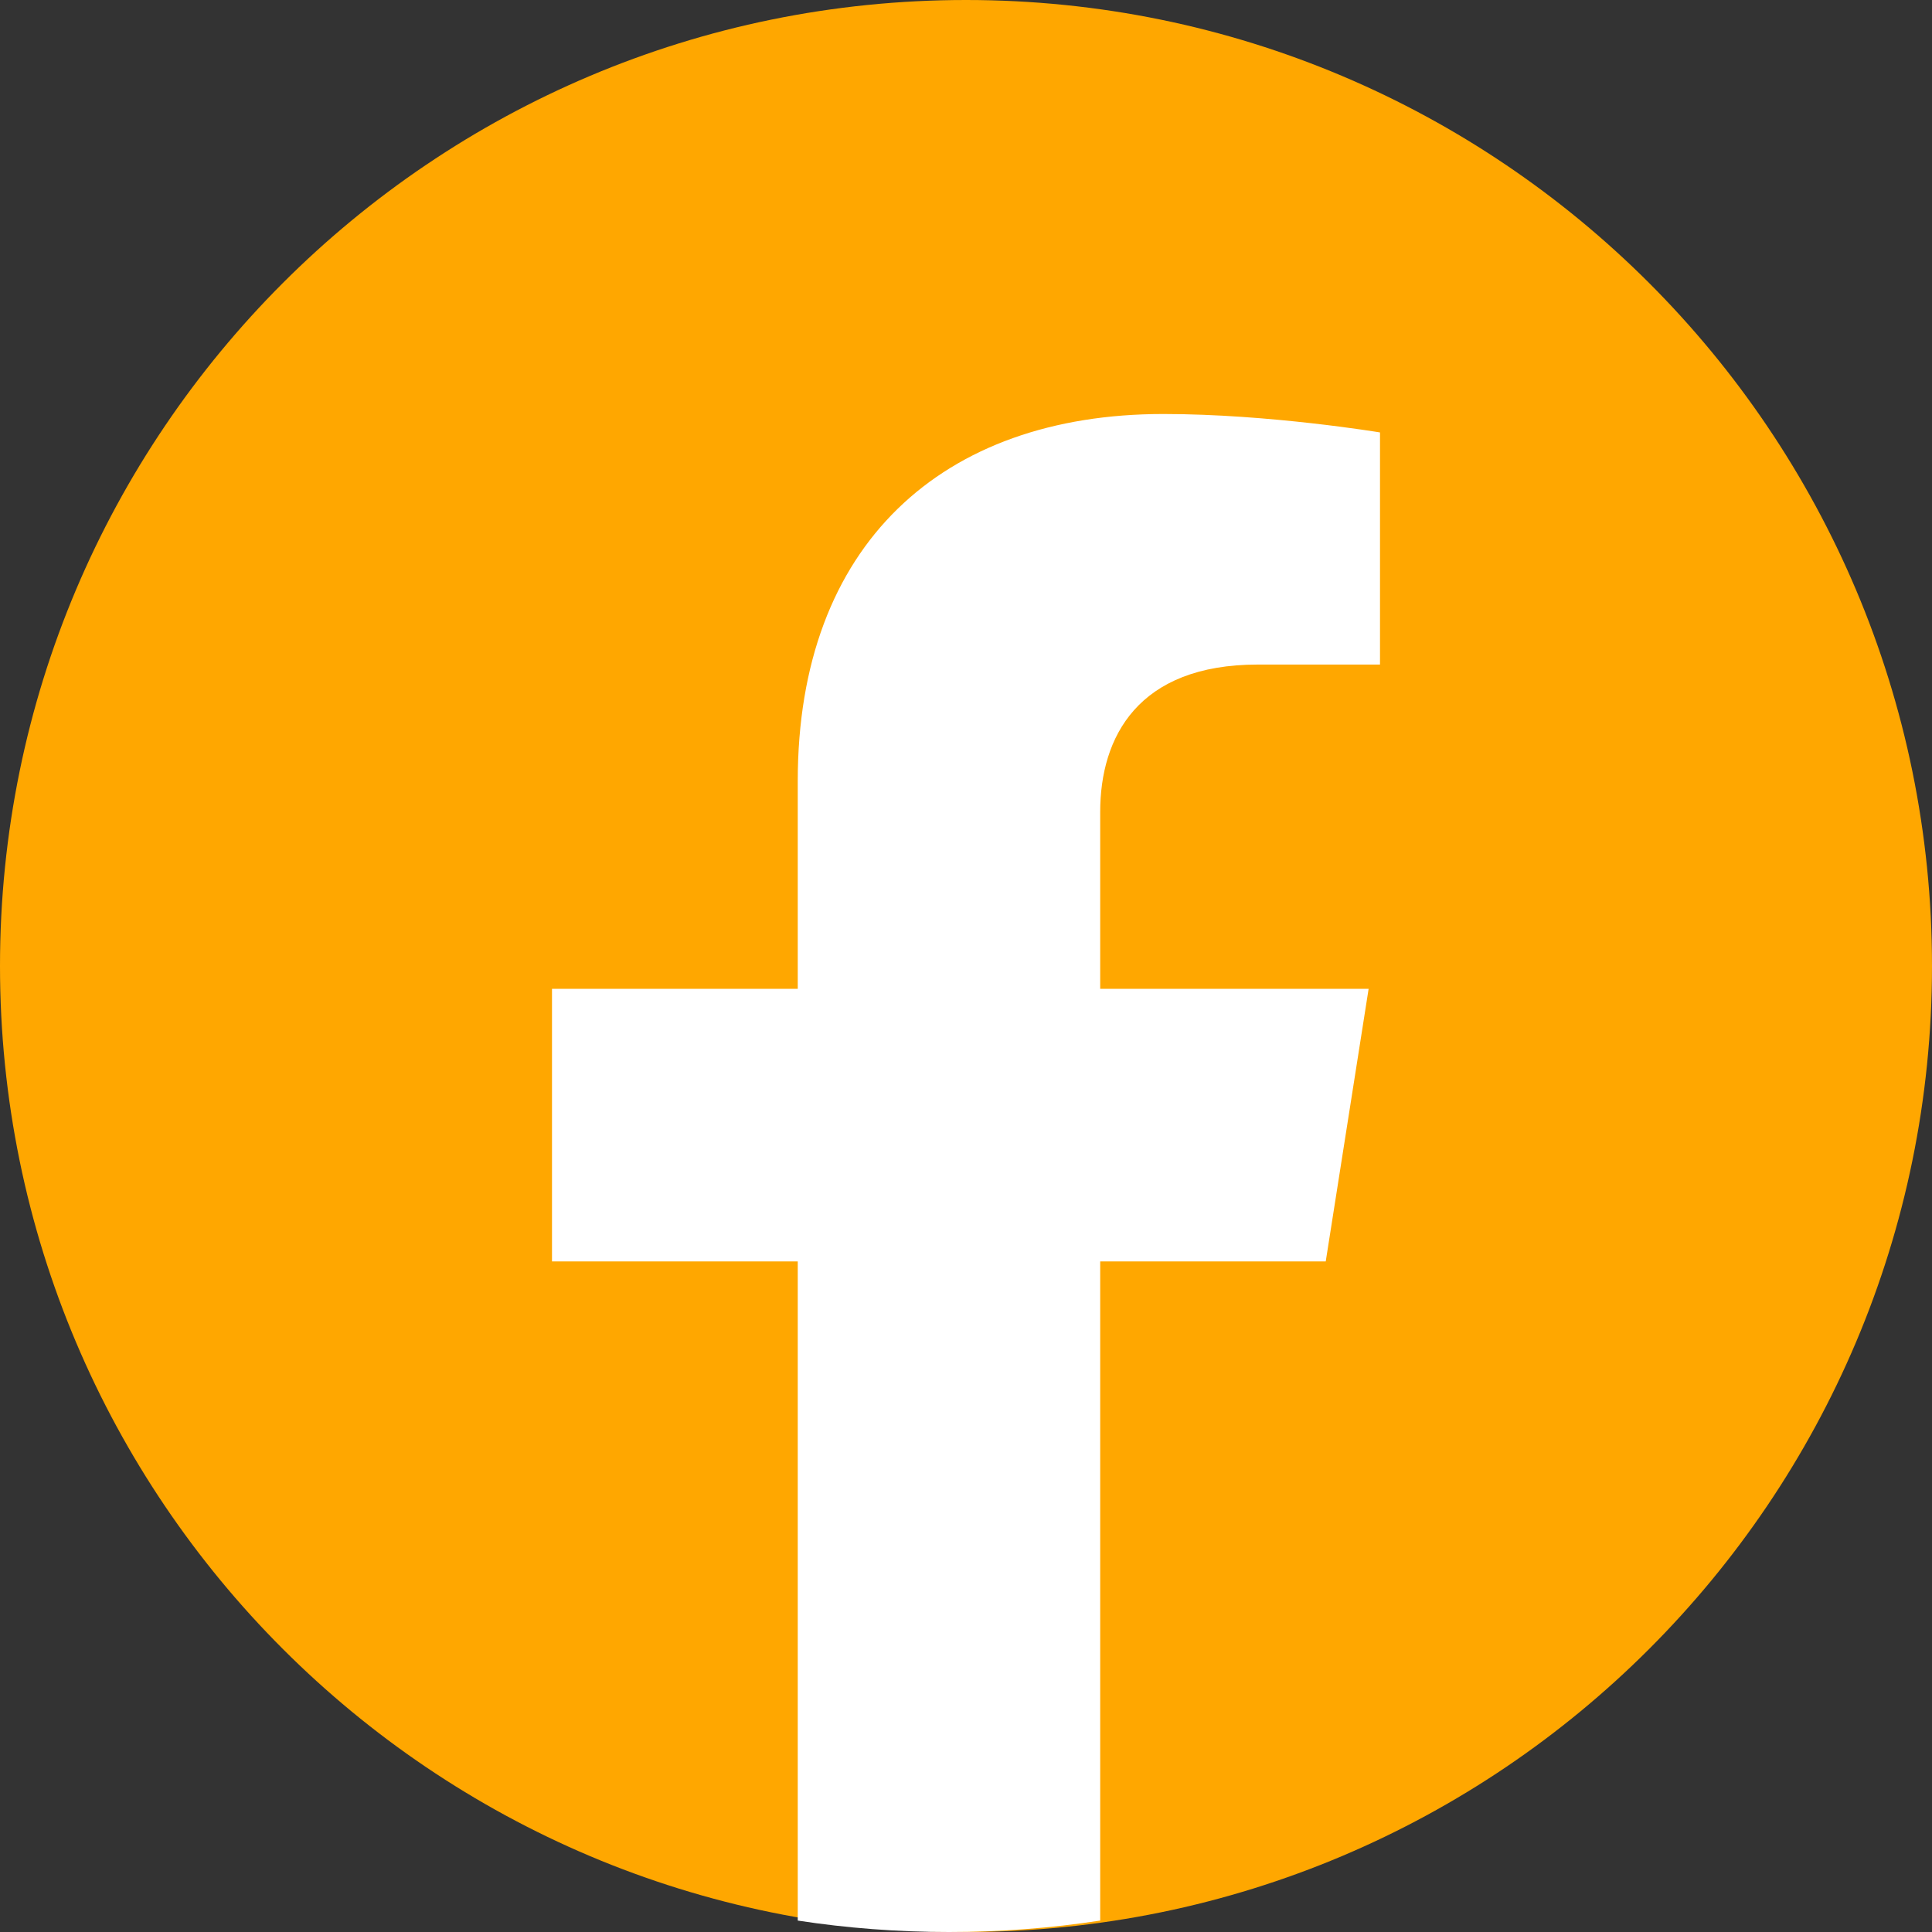 <svg width="35" height="35" viewBox="0 0 35 35" fill="none" xmlns="http://www.w3.org/2000/svg">
<rect x="0" y="0" width="35" height="35" fill="#333333" stroke="none"/>
<g clip-path="url(#clip0_9_56)">
<path d="M17.5 35C27.165 35 35 27.165 35 17.5C35 7.835 27.165 0 17.5 0C7.835 0 0 7.835 0 17.5C0 27.165 7.835 35 17.5 35Z" fill="#FFA700"/>
<path d="M24.017 22.852L24.794 17.913H19.931V14.709C19.931 13.357 20.61 12.039 22.788 12.039H25V7.834C25 7.834 22.993 7.5 21.075 7.5C17.069 7.5 14.452 9.866 14.452 14.148V17.913H10V22.852H14.452V34.793C15.346 34.93 16.26 35 17.192 35C18.123 35 19.038 34.93 19.931 34.793V22.852H24.017Z" fill="white"/>
</g>
<defs>
<clipPath id="clip0_9_56">
<rect width="35" height="35" fill="white"/>
</clipPath>
</defs>
</svg>
